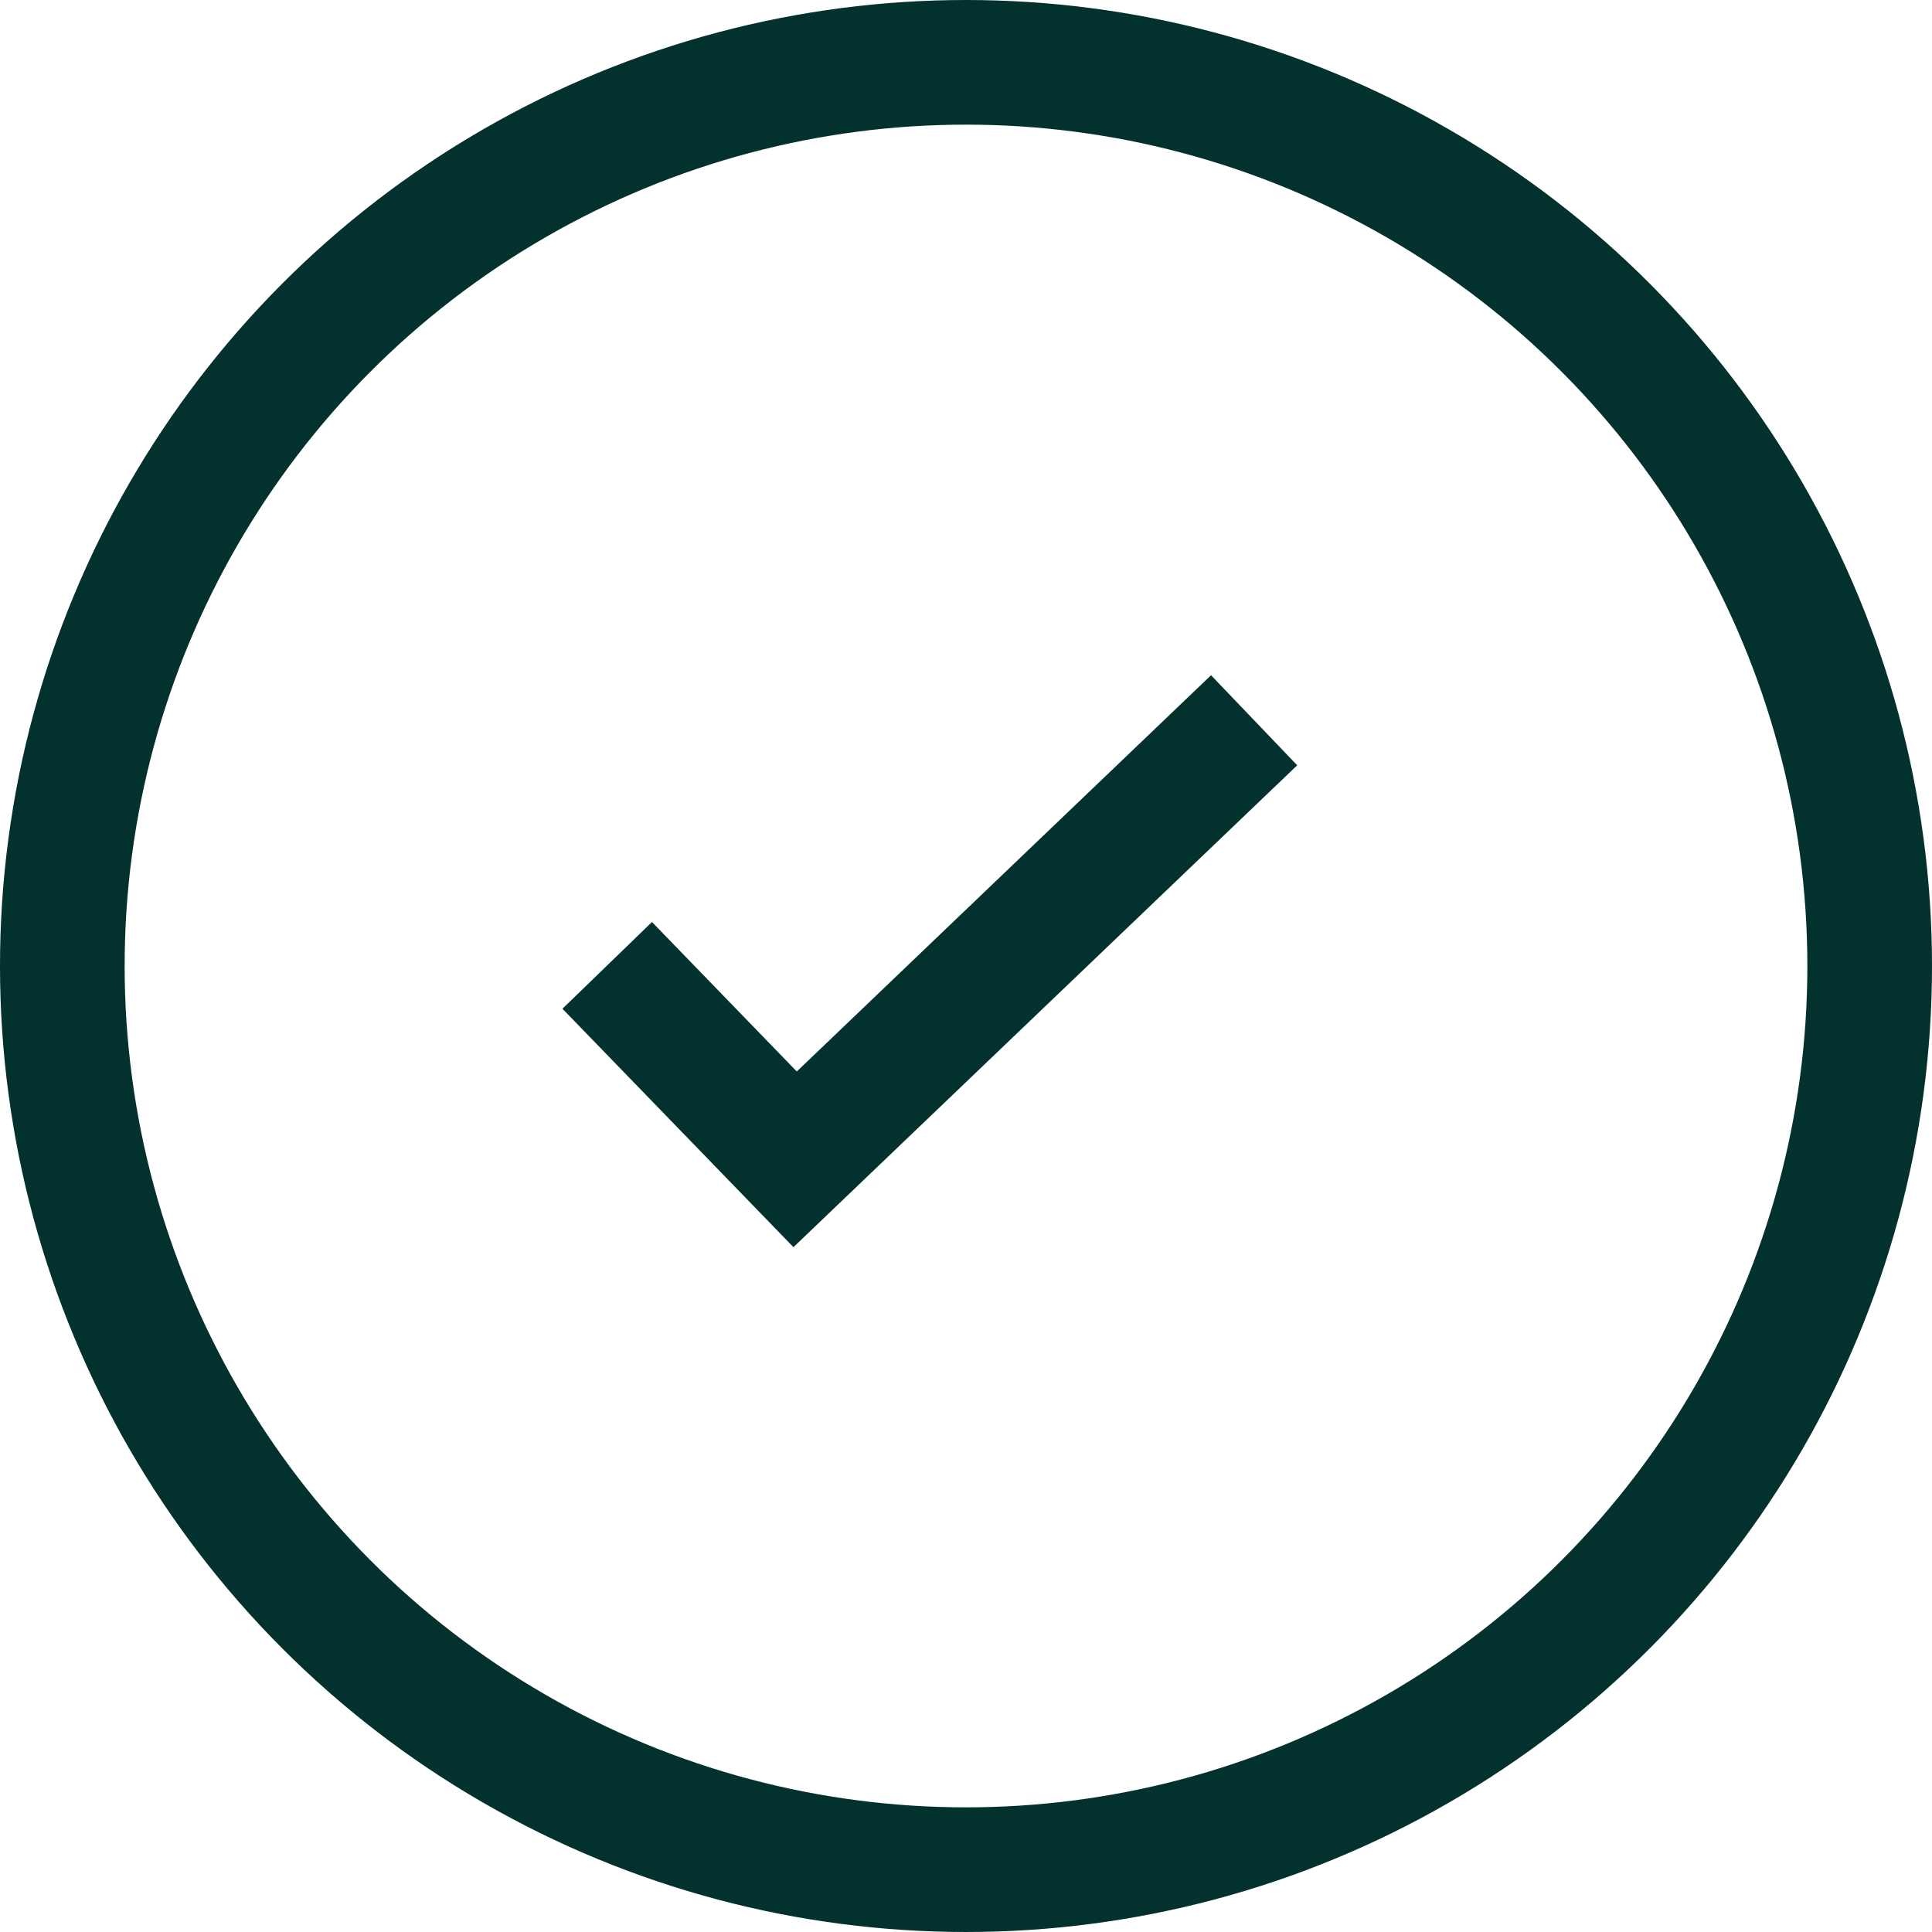 <?xml version="1.0" encoding="UTF-8"?> <svg xmlns="http://www.w3.org/2000/svg" width="31" height="31" viewBox="0 0 31 31"><g id="Group_1972" data-name="Group 1972" transform="translate(-280 -3864)"><g id="Ellipse_25" data-name="Ellipse 25" transform="translate(280 3864)" fill="none" stroke="#02312E" stroke-width="2"><circle cx="15.5" cy="15.5" r="15.5" stroke="none"></circle><circle cx="15.5" cy="15.5" r="14.5" fill="none"></circle></g><path id="Path_9129" data-name="Path 9129" d="M7202.249,3261.066l3.015,3.112,7.365-7.045" transform="translate(-6912.506 618.424)" fill="none" stroke="#02312E" stroke-width="2"></path></g><style xmlns="" id="autoconsent-prehide"></style></svg> 